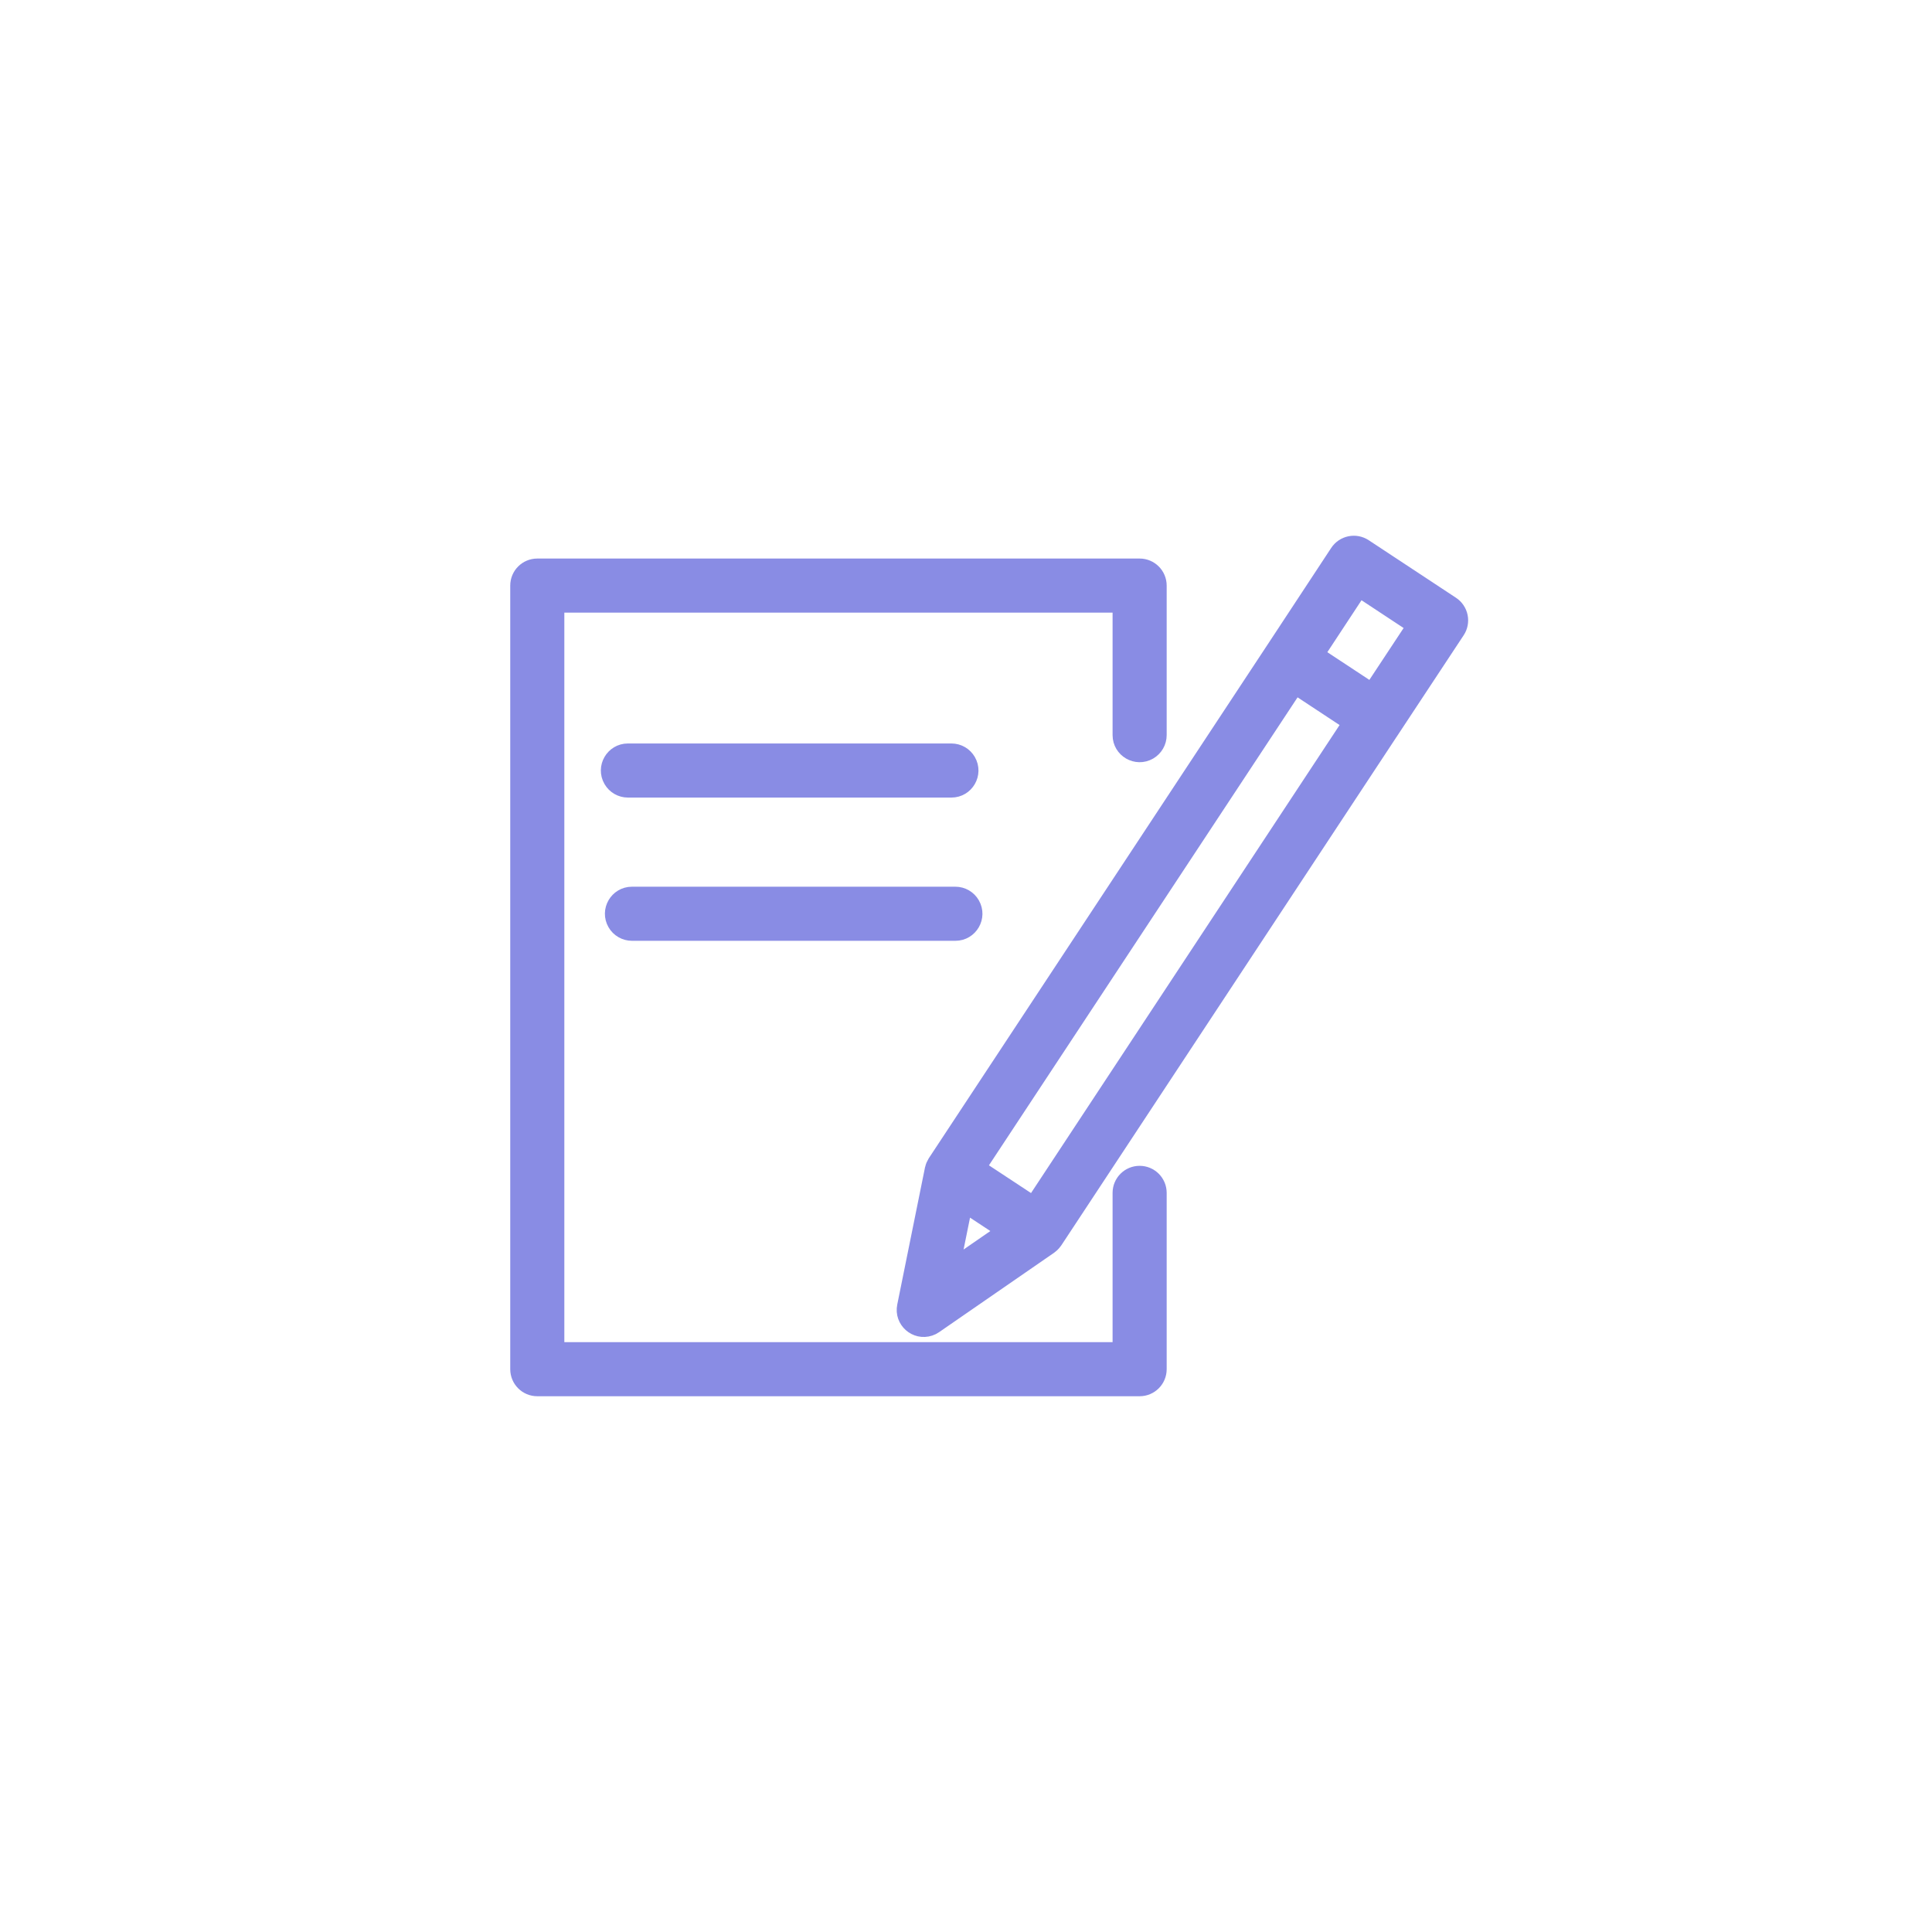 <?xml version="1.0" encoding="UTF-8"?> <svg xmlns="http://www.w3.org/2000/svg" viewBox="0 0 100.00 100.00" data-guides="{&quot;vertical&quot;:[],&quot;horizontal&quot;:[]}"><defs></defs><path fill="#898ce4" stroke="#898ce4" fill-opacity="1" stroke-width="1" stroke-opacity="1" color="rgb(51, 51, 51)" fill-rule="evenodd" id="tSvg6ffd0c2dbb" title="Path 4" d="M58.987 60.843C58.49 60.843 58.087 61.246 58.087 61.743C58.087 64.485 58.087 67.227 58.087 69.969C48.294 69.969 38.502 69.969 28.71 69.969C28.71 57.05 28.71 44.13 28.71 31.21C38.502 31.21 48.294 31.21 58.087 31.21C58.087 33.49 58.087 35.77 58.087 38.05C58.087 38.743 58.837 39.176 59.437 38.83C59.715 38.669 59.887 38.372 59.887 38.05C59.887 35.47 59.887 32.89 59.887 30.31C59.887 29.813 59.484 29.41 58.987 29.41C48.594 29.41 38.202 29.41 27.81 29.41C27.312 29.41 26.91 29.813 26.91 30.31C26.91 43.83 26.91 57.35 26.91 70.869C26.91 71.366 27.312 71.769 27.81 71.769C38.202 71.769 48.594 71.769 58.987 71.769C59.484 71.769 59.887 71.366 59.887 70.869C59.887 67.827 59.887 64.785 59.887 61.743C59.887 61.246 59.484 60.843 58.987 60.843Z"></path><path fill="#898ce4" stroke="#898ce4" fill-opacity="1" stroke-width="1" stroke-opacity="1" color="rgb(51, 51, 51)" fill-rule="evenodd" id="tSvg29db770da9" title="Path 5" d="M75.473 31.929C75.425 31.695 75.286 31.489 75.087 31.358C73.58 30.365 72.074 29.372 70.568 28.378C70.153 28.105 69.594 28.22 69.321 28.635C68.218 30.311 67.115 31.986 66.013 33.661C66.013 33.662 66.012 33.662 66.012 33.662C60.174 42.515 54.335 51.368 48.496 60.22C48.481 60.244 48.471 60.27 48.458 60.294C48.444 60.319 48.429 60.343 48.418 60.369C48.4 60.414 48.385 60.461 48.375 60.508C48.372 60.518 48.368 60.526 48.366 60.537C48.365 60.538 48.365 60.539 48.365 60.54C48.364 60.543 48.364 60.546 48.363 60.549C47.886 62.906 47.409 65.263 46.932 67.621C46.793 68.299 47.441 68.873 48.097 68.654C48.178 68.627 48.255 68.589 48.325 68.54C50.309 67.17 52.292 65.801 54.275 64.431C54.295 64.417 54.31 64.401 54.329 64.386C54.348 64.371 54.366 64.356 54.384 64.339C54.428 64.297 54.468 64.251 54.502 64.201C54.506 64.195 54.511 64.192 54.515 64.186C54.517 64.184 54.519 64.181 54.52 64.178C54.522 64.176 54.523 64.174 54.525 64.171C60.358 55.324 66.192 46.476 72.025 37.628C72.026 37.628 72.026 37.627 72.027 37.627C73.132 35.953 74.237 34.279 75.342 32.605C75.474 32.406 75.521 32.162 75.473 31.929ZM49.866 62.2C50.628 62.703 51.391 63.206 52.154 63.709C51.149 64.403 50.144 65.097 49.138 65.791C49.381 64.594 49.623 63.397 49.866 62.2ZM53.508 62.445C52.503 61.783 51.499 61.121 50.495 60.459C56.003 52.107 61.512 43.754 67.02 35.402C68.023 36.063 69.026 36.725 70.029 37.386C64.522 45.739 59.015 54.092 53.508 62.445ZM71.02 35.884C70.017 35.223 69.014 34.561 68.011 33.899C68.784 32.725 69.556 31.551 70.329 30.376C71.334 31.039 72.339 31.702 73.344 32.364C72.569 33.538 71.794 34.711 71.02 35.884ZM49.245 40.782C49.937 40.782 50.37 40.032 50.024 39.432C49.863 39.153 49.566 38.982 49.245 38.982C43.663 38.982 38.082 38.982 32.501 38.982C31.808 38.982 31.375 39.732 31.722 40.332C31.882 40.61 32.179 40.782 32.501 40.782C38.082 40.782 43.663 40.782 49.245 40.782ZM32.71 48.196C38.29 48.196 43.87 48.196 49.45 48.196C50.143 48.196 50.576 47.446 50.229 46.846C50.069 46.567 49.771 46.396 49.45 46.396C43.87 46.396 38.29 46.396 32.71 46.396C32.018 46.396 31.585 47.146 31.931 47.746C32.092 48.024 32.389 48.196 32.71 48.196Z"></path></svg> 